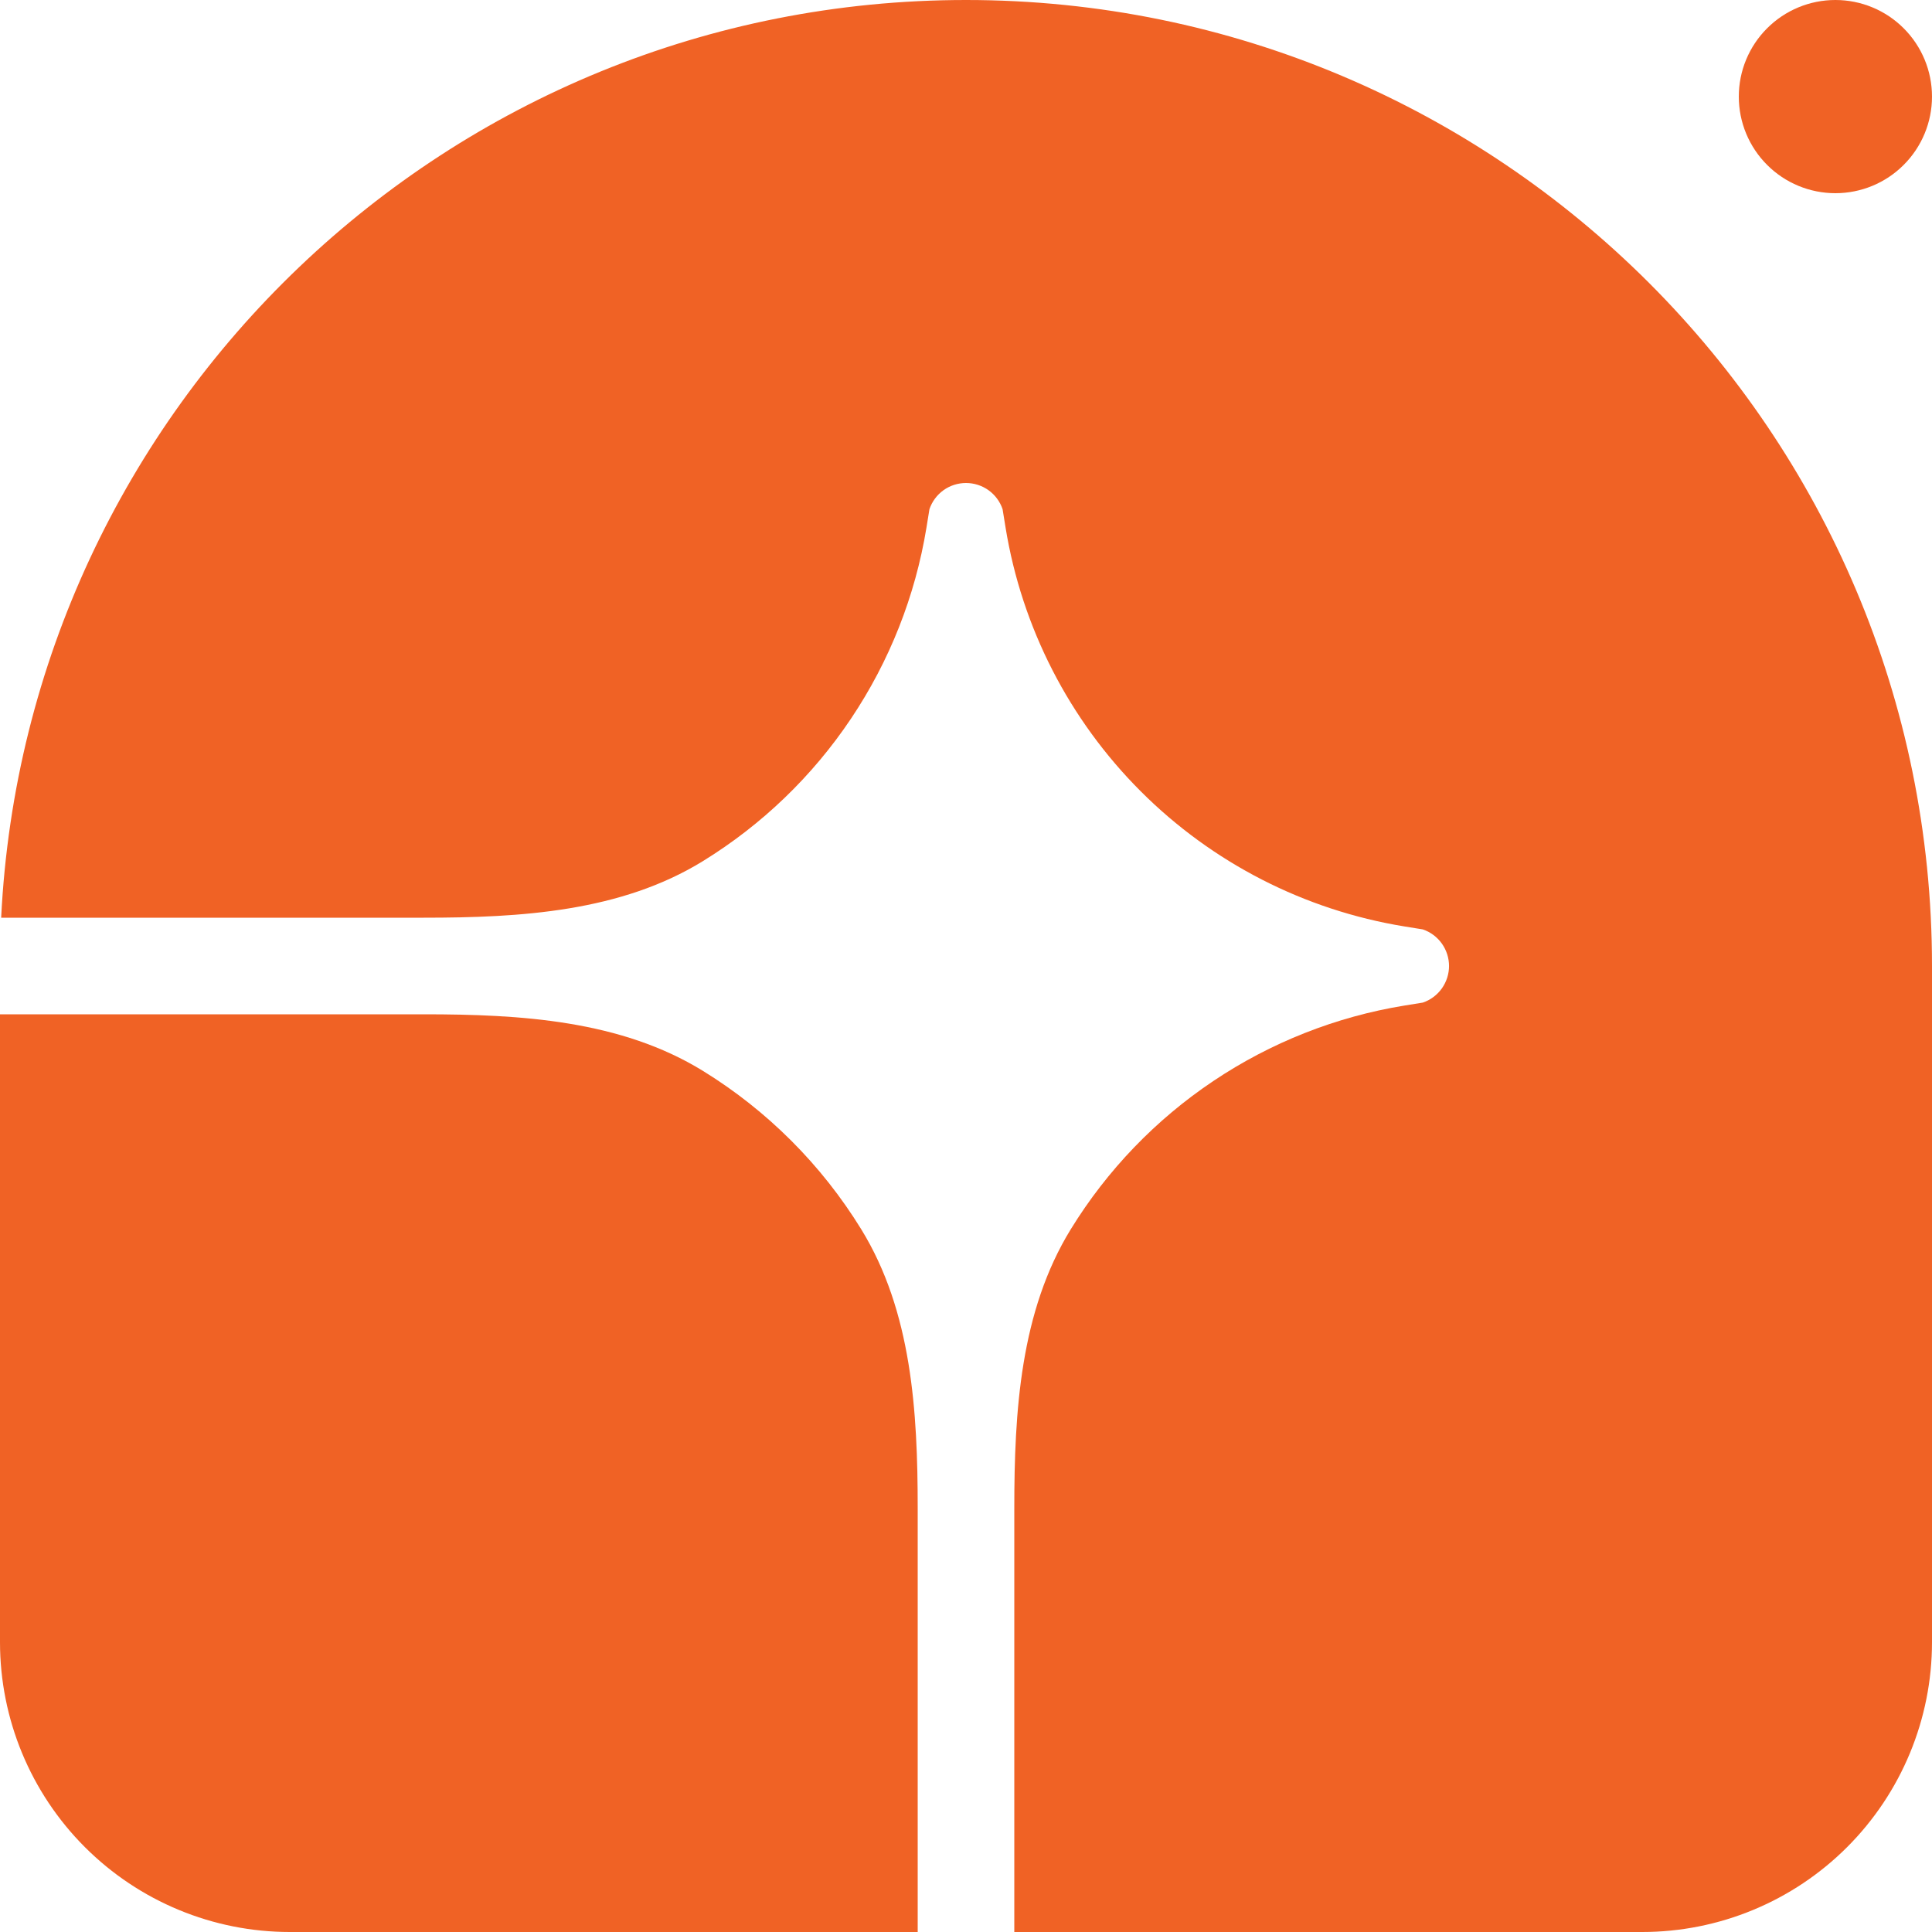 <svg width="60" height="60" viewBox="0 0 60 60" fill="none" xmlns="http://www.w3.org/2000/svg">
<g clip-path="url(#clip0_138_59252)">
<path d="M30 0C46.569 0 60 13.431 60 30V51C60 53.387 59.052 55.676 57.364 57.364C55.676 59.052 53.387 60 51 60H31.5V46.839C31.5 43.836 31.683 40.725 33.258 38.169C34.386 36.337 35.894 34.769 37.681 33.572C39.468 32.374 41.491 31.575 43.614 31.229L44.189 31.136C44.425 31.055 44.631 30.902 44.777 30.698C44.922 30.494 45.001 30.25 45.001 30C45.001 29.75 44.922 29.506 44.777 29.302C44.631 29.098 44.425 28.945 44.189 28.864L43.614 28.771C40.512 28.265 37.648 26.797 35.426 24.574C33.203 22.352 31.735 19.488 31.229 16.386L31.136 15.812C31.055 15.575 30.902 15.369 30.698 15.223C30.494 15.078 30.25 15 30 15C29.75 15 29.506 15.078 29.302 15.223C29.099 15.369 28.946 15.575 28.865 15.812L28.772 16.386C28.425 18.509 27.626 20.532 26.428 22.319C25.231 24.106 23.663 25.614 21.831 26.742C19.275 28.317 16.164 28.5 13.161 28.5H0.036C0.821 12.629 13.935 0 30 0Z" fill="#F06225"/>
<path d="M0 31.5H13.161C16.164 31.5 19.275 31.683 21.831 33.258C23.829 34.489 25.511 36.171 26.742 38.169C28.317 40.725 28.5 43.836 28.5 46.839V60H9C6.613 60 4.324 59.052 2.636 57.364C0.948 55.676 0 53.387 0 51L0 31.5ZM60 3C60 3.796 59.684 4.559 59.121 5.121C58.559 5.684 57.796 6 57 6C56.204 6 55.441 5.684 54.879 5.121C54.316 4.559 54 3.796 54 3C54 2.204 54.316 1.441 54.879 0.879C55.441 0.316 56.204 0 57 0C57.796 0 58.559 0.316 59.121 0.879C59.684 1.441 60 2.204 60 3Z" fill="#F06225"/>
</g>
<defs>
<clipPath id="clip0_138_59252">
<rect width="60" height="60" fill="white"/>
</clipPath>
</defs>
</svg>
